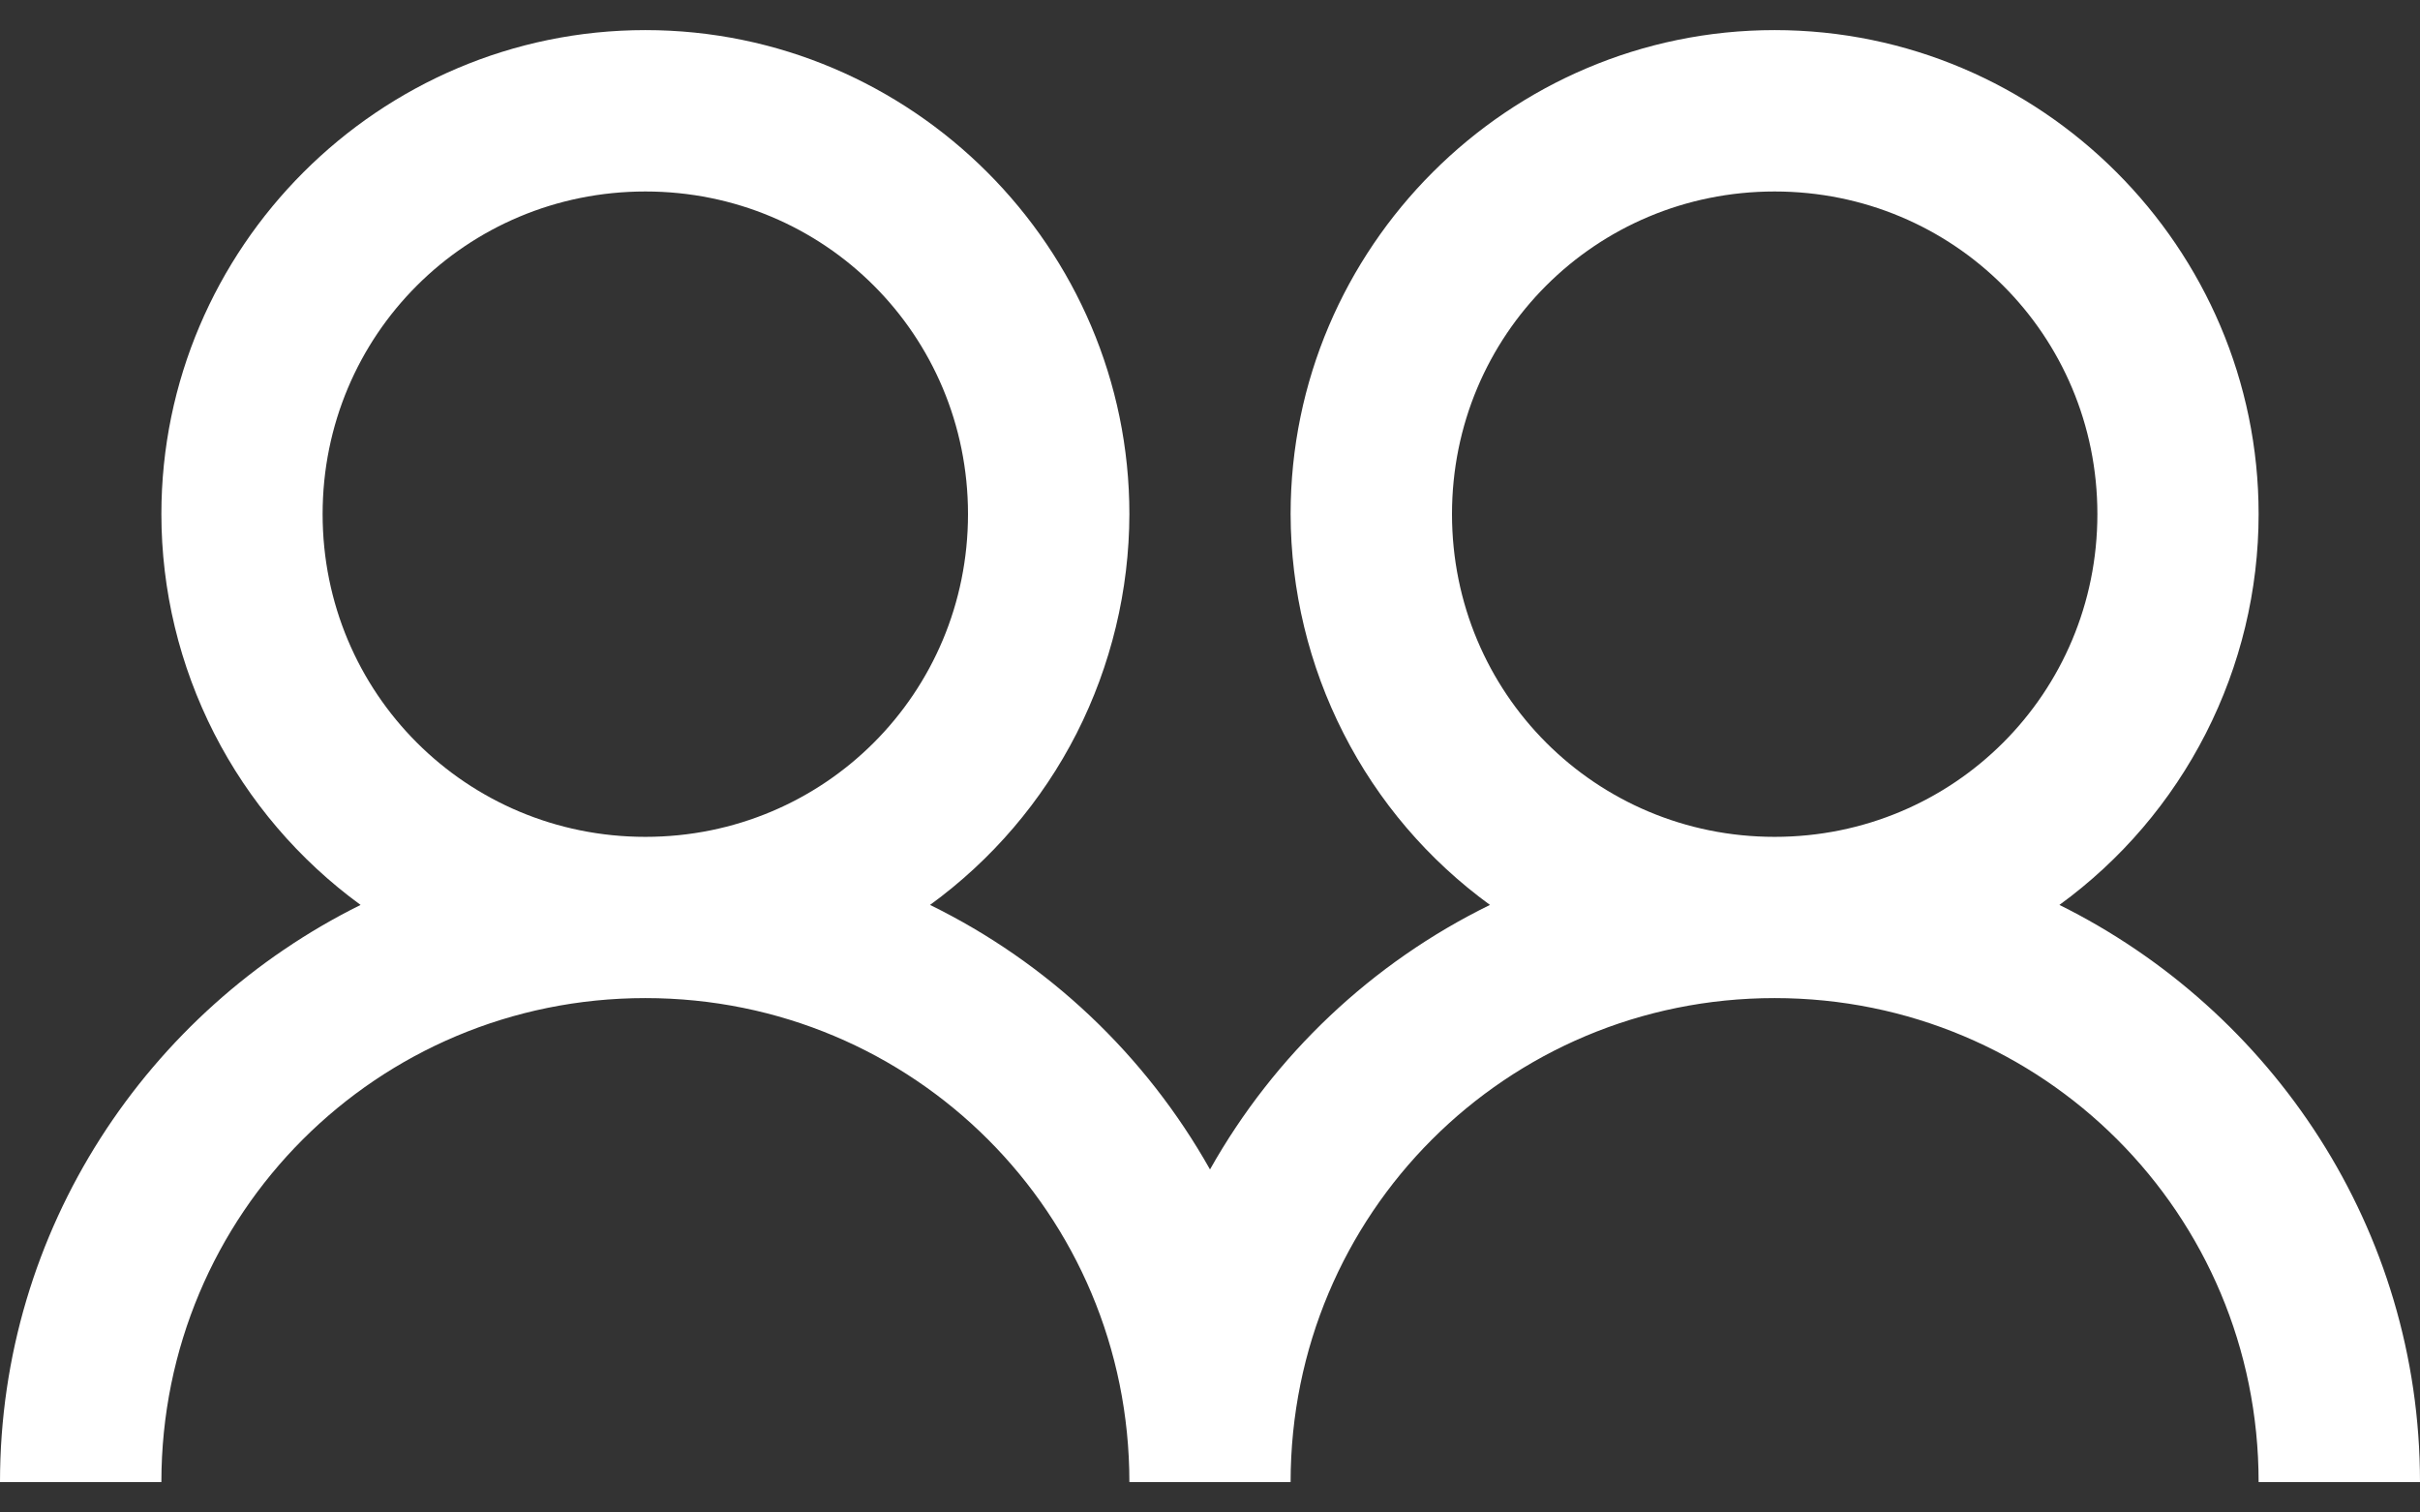 <svg width="16" height="10" viewBox="0 0 16 10" fill="none" xmlns="http://www.w3.org/2000/svg">
<rect x="0" y="0" width="16" height="10" fill="#333333" stroke="none"/>
<path d="M4.267 0.199C2.506 0.199 1.067 1.638 1.067 3.399C1.067 3.903 1.187 4.4 1.416 4.849C1.645 5.298 1.977 5.686 2.384 5.983C0.976 6.681 0 8.127 0 9.799H1.067C1.067 8.025 2.493 6.599 4.267 6.599C6.041 6.599 7.467 8.025 7.467 9.799H8.533C8.533 8.025 9.959 6.599 11.733 6.599C13.507 6.599 14.933 8.025 14.933 9.799H16C16 8.127 15.024 6.681 13.616 5.983C14.024 5.686 14.355 5.298 14.584 4.849C14.813 4.4 14.933 3.903 14.933 3.399C14.933 1.638 13.494 0.199 11.733 0.199C9.972 0.199 8.533 1.638 8.533 3.399C8.534 3.903 8.654 4.4 8.883 4.849C9.111 5.298 9.443 5.686 9.851 5.983C9.071 6.365 8.426 6.975 8 7.732C7.574 6.975 6.929 6.365 6.149 5.983C6.557 5.686 6.889 5.298 7.118 4.849C7.346 4.4 7.466 3.903 7.467 3.399C7.467 1.638 6.028 0.199 4.267 0.199ZM4.267 1.266C5.451 1.266 6.4 2.215 6.4 3.399C6.4 4.583 5.451 5.533 4.267 5.533C3.083 5.533 2.133 4.583 2.133 3.399C2.133 2.215 3.083 1.266 4.267 1.266ZM11.733 1.266C12.917 1.266 13.867 2.215 13.867 3.399C13.867 4.583 12.917 5.533 11.733 5.533C10.549 5.533 9.6 4.583 9.6 3.399C9.6 2.215 10.549 1.266 11.733 1.266Z" fill="white"/>
</svg>
